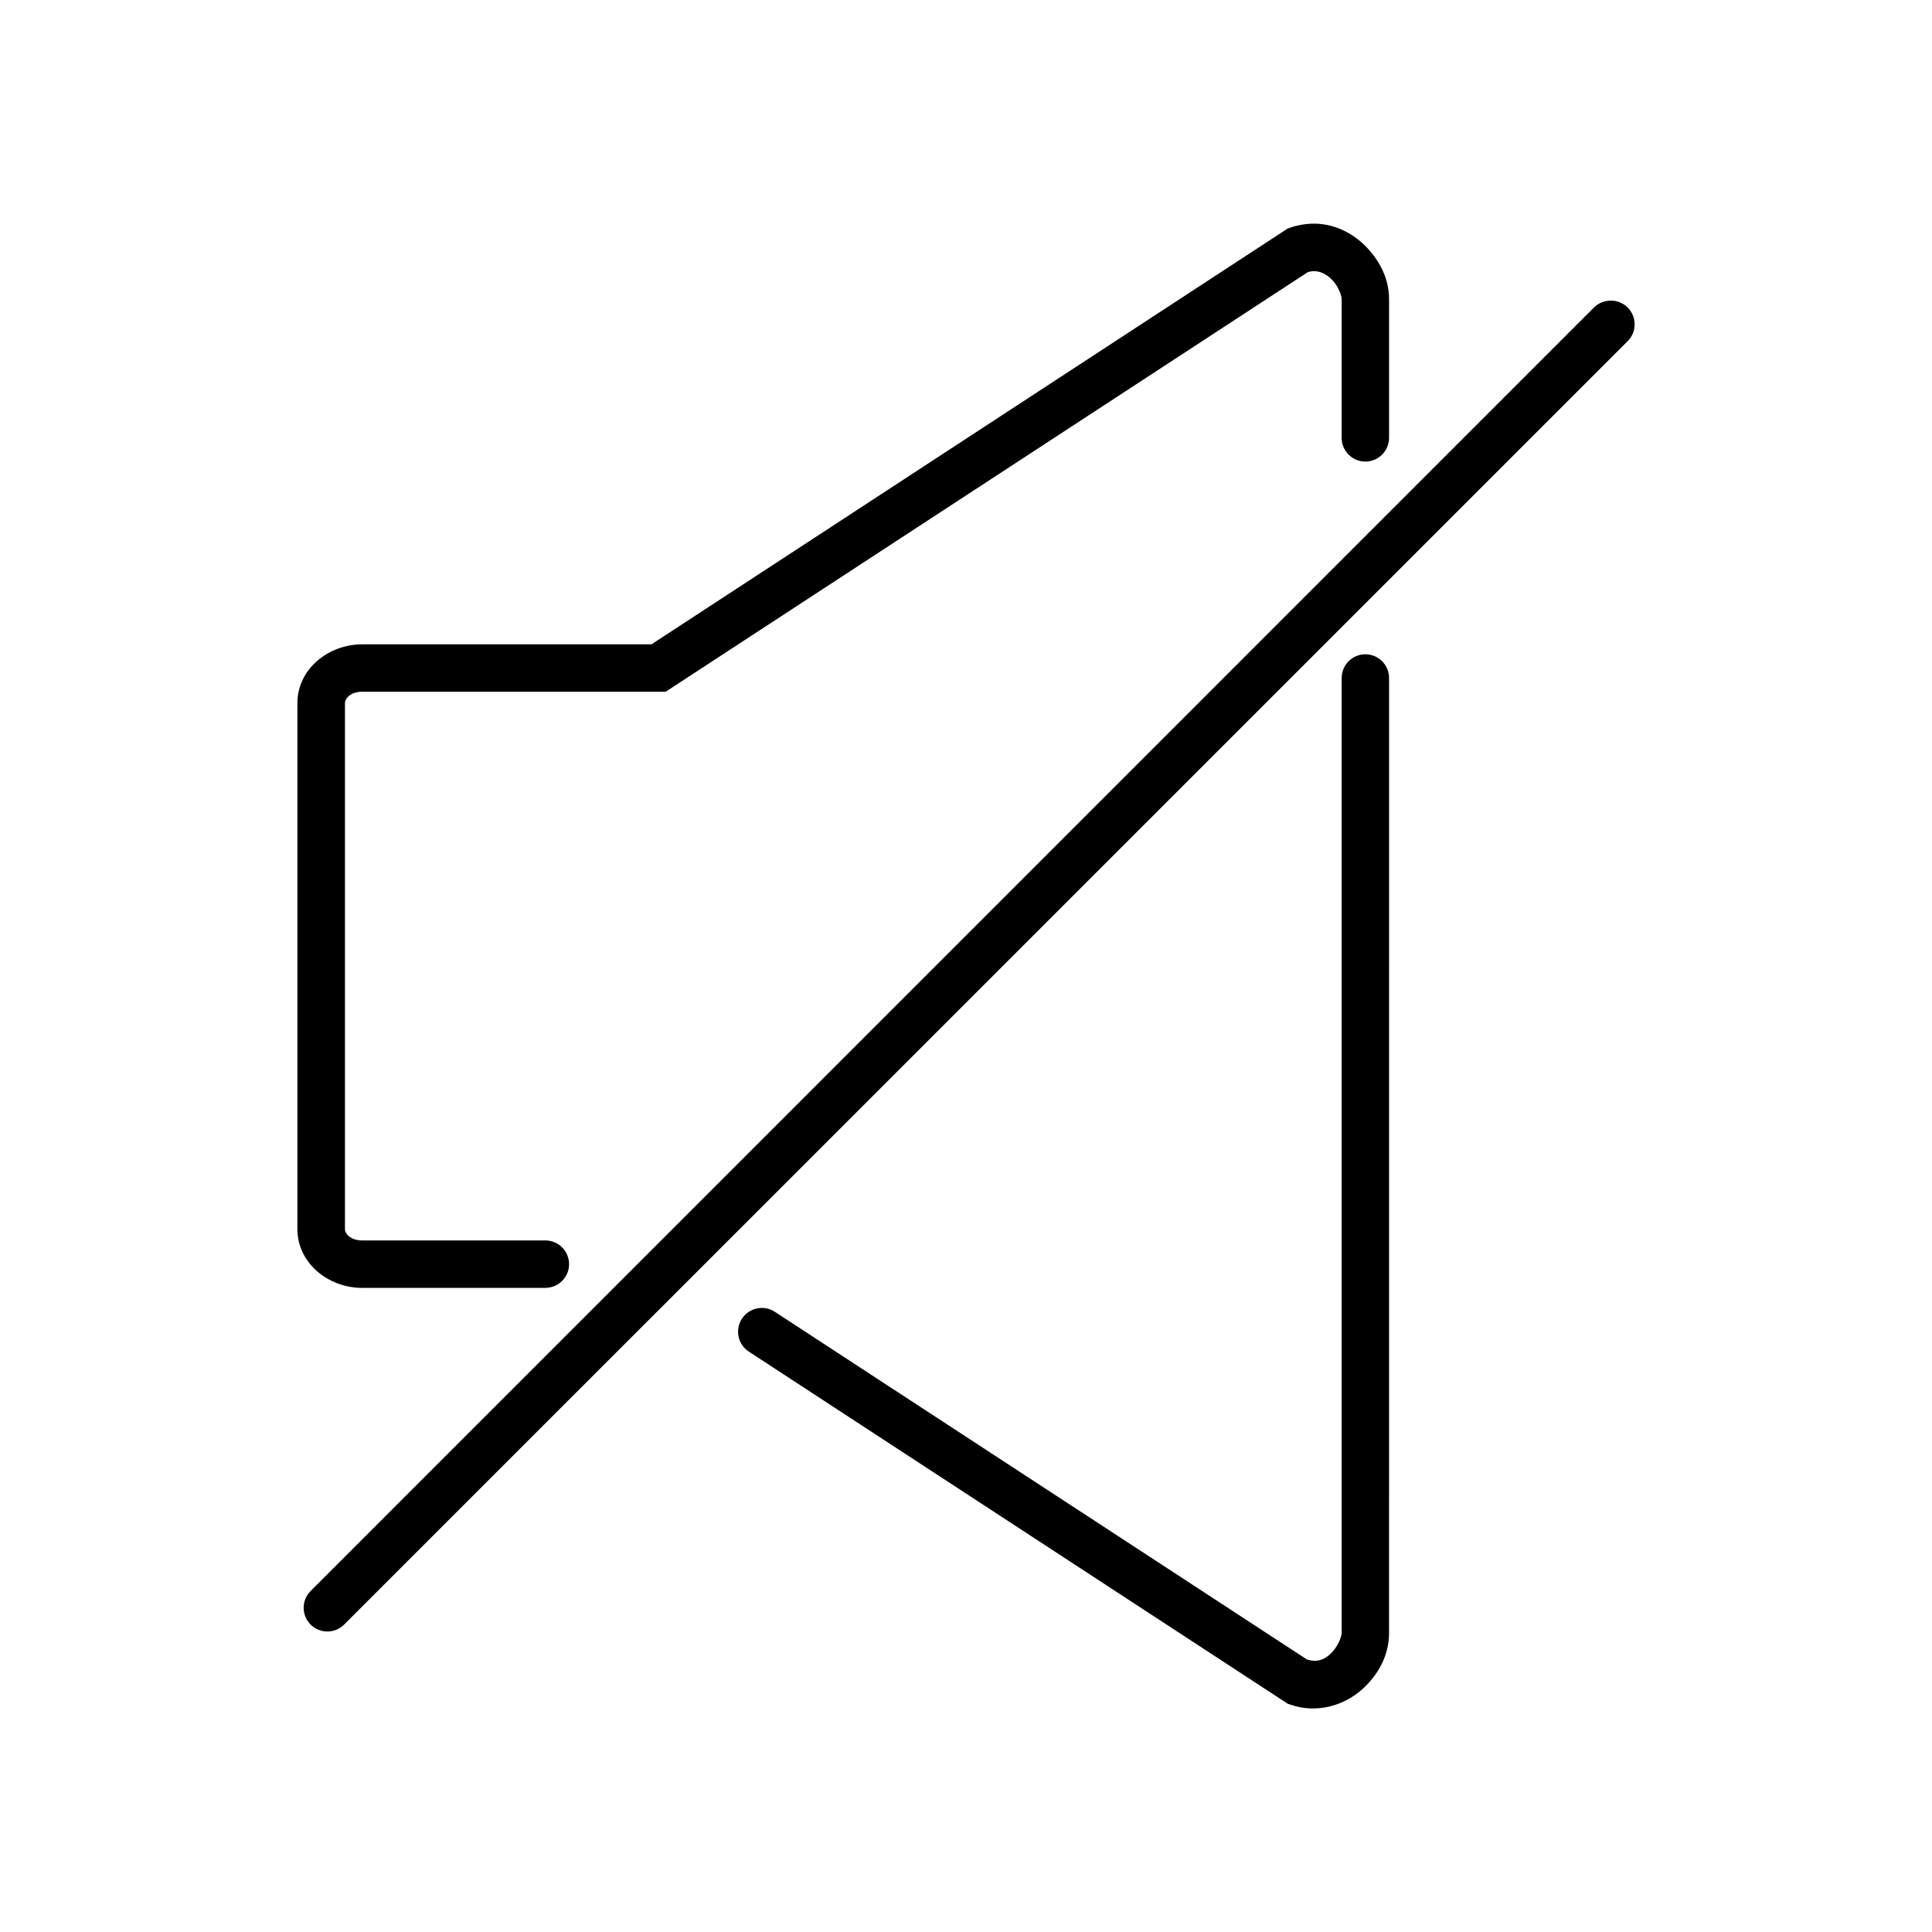 <?xml version="1.0" encoding="UTF-8"?>
<!-- Uploaded to: ICON Repo, www.svgrepo.com, Generator: ICON Repo Mixer Tools -->
<svg fill="#000000" width="800px" height="800px" version="1.1" viewBox="144 144 512 512" xmlns="http://www.w3.org/2000/svg">
 <path d="m492.52 203.27c-0.379-0.008-0.766 0.004-1.152 0.02-1.738 0.082-3.559 0.387-5.352 1.004l-0.746 0.254-168.62 110.2-76.66 0.004c-8.922 0-17.18 6.512-17.18 15.617v139.32c0 9.105 8.258 15.617 17.18 15.617h48.531v-0.004c3.473-0.004 6.285-2.816 6.289-6.285-0.004-3.473-2.816-6.285-6.289-6.289h-48.531c-3.109 0-4.574-1.797-4.574-3.039v-139.33c0-1.242 1.469-3.039 4.574-3.039h80.414l170.18-111.2c0.457-0.121 0.922-0.246 1.34-0.266 1.898-0.082 3.699 0.805 5.246 2.461s2.383 4.043 2.383 4.981v36.715l-0.004-0.004c-0.008 1.672 0.652 3.273 1.828 4.461 1.18 1.184 2.777 1.852 4.449 1.855 1.672 0 3.273-0.668 4.453-1.855 1.18-1.184 1.84-2.789 1.836-4.461v-36.715c0-5.152-2.234-9.789-5.766-13.57-3.309-3.543-8.148-6.344-13.836-6.453zm78.363 20.398c-1.672-0.008-3.277 0.645-4.465 1.82l-340.11 340.15c-2.445 2.457-2.445 6.426 0 8.883 2.461 2.453 6.438 2.453 8.898 0l340.14-340.11c1.184-1.18 1.852-2.789 1.852-4.461 0-1.676-0.668-3.281-1.852-4.465-1.188-1.172-2.793-1.828-4.461-1.82zm-65.051 93.715v0.004c-3.465 0.008-6.273 2.82-6.277 6.285v253.09c0 1.066-1.184 3.981-3.09 5.648-1.828 1.598-3.602 2.141-6.102 1.379l-141.03-92.152c-2.906-1.891-6.793-1.078-8.699 1.82-0.922 1.398-1.246 3.106-0.902 4.746 0.34 1.641 1.32 3.078 2.723 3.992l142.81 93.312 0.746 0.254c7.109 2.453 14.211 0.098 18.746-3.867 4.531-3.965 7.359-9.246 7.359-15.133l0.004-176.73v-76.359c-0.008-3.469-2.82-6.281-6.289-6.285z"/>
</svg>